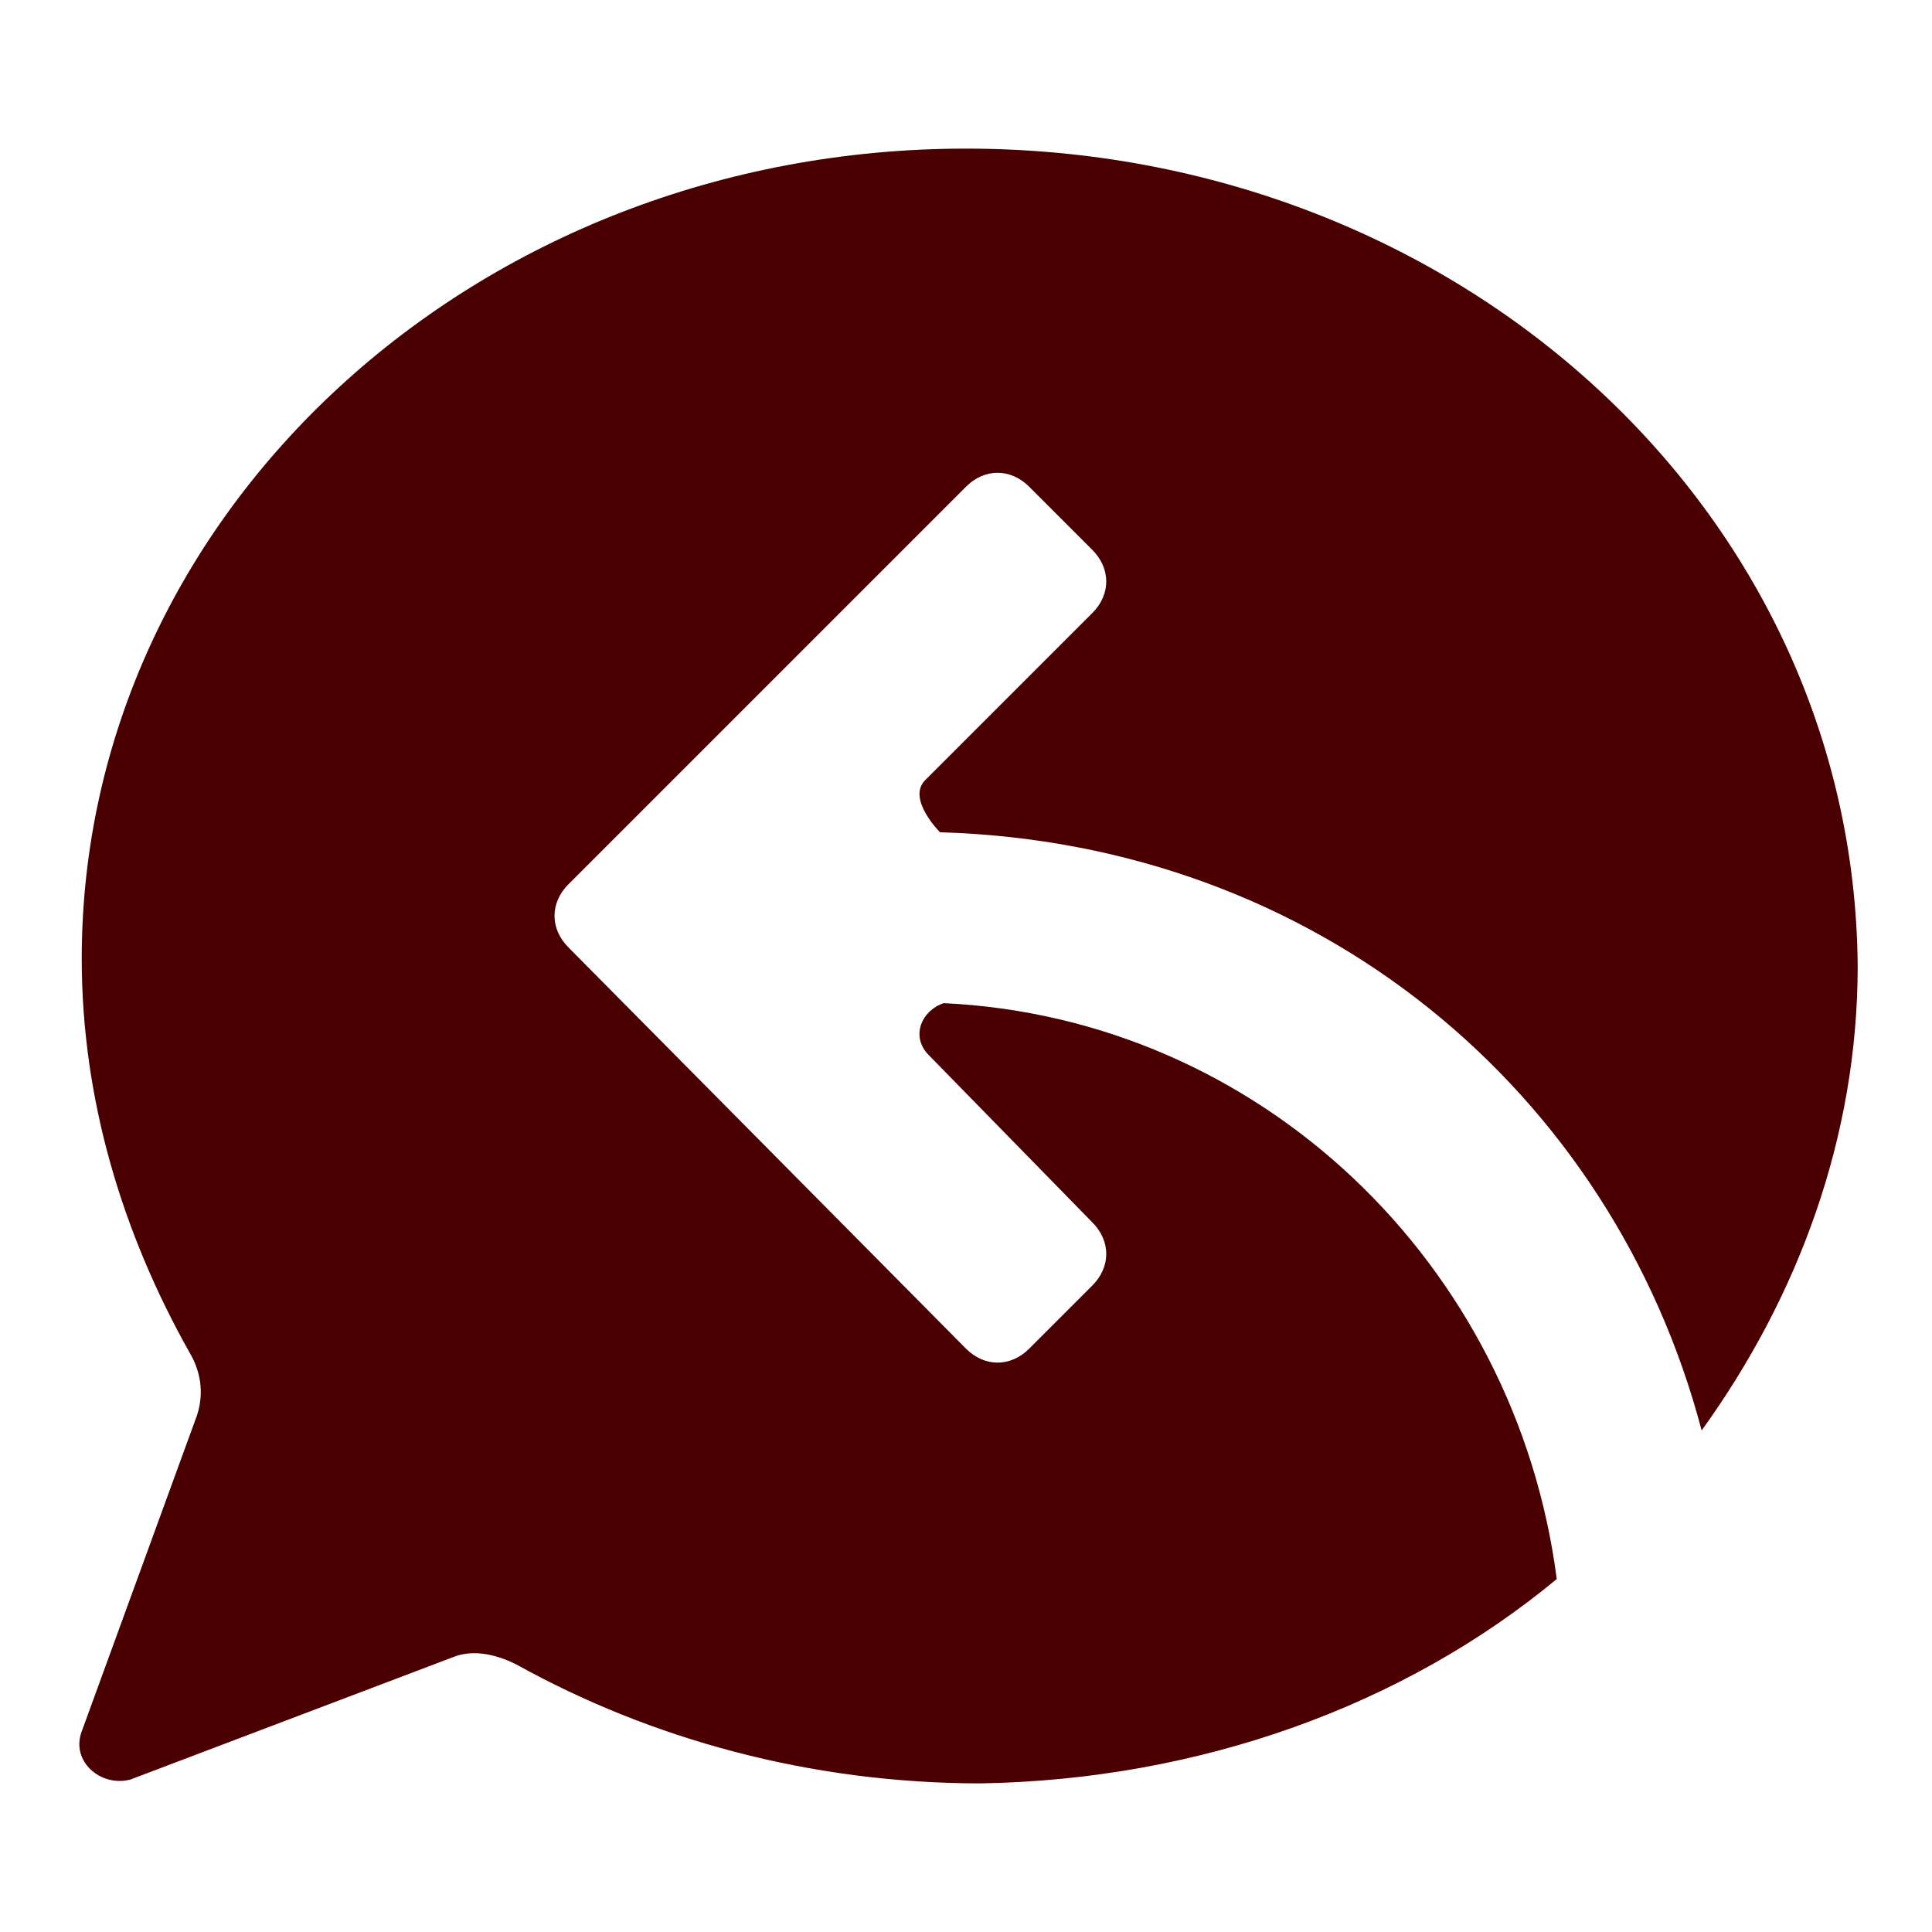 <!DOCTYPE svg PUBLIC "-//W3C//DTD SVG 1.1//EN" "http://www.w3.org/Graphics/SVG/1.1/DTD/svg11.dtd">
<!-- Uploaded to: SVG Repo, www.svgrepo.com, Transformed by: SVG Repo Mixer Tools -->
<svg fill="#4A0000" xmlns="http://www.w3.org/2000/svg" width="800px" height="800px" viewBox="0 0 52 52" enable-background="new 0 0 52 52" xml:space="preserve">
<g id="SVGRepo_bgCarrier" stroke-width="0"/>
<g id="SVGRepo_tracerCarrier" stroke-linecap="round" stroke-linejoin="round"/>
<g id="SVGRepo_iconCarrier"> <path d="M25.4,27c-0.6,0.2-0.9,0.9-0.4,1.4l4.4,4.5c0.5,0.5,0.5,1.2,0,1.7l-1.7,1.7c-0.5,0.5-1.2,0.5-1.7,0 L15.3,25.5c-0.5-0.5-0.5-1.2,0-1.7L26,13.1c0.5-0.5,1.2-0.5,1.7,0l1.7,1.7c0.5,0.5,0.5,1.2,0,1.7l-4.5,4.5c-0.5,0.5,0.4,1.4,0.4,1.4 c10.2,0.3,18.1,7,20.5,16.1C48.4,34.9,50,30.6,50,26C49.9,13.7,39.2,4,26,4C12.8,4,2.2,13.8,2.2,25.8c0,3.8,1.1,7.4,2.9,10.6 c0.3,0.5,0.4,1.1,0.2,1.7l-3.1,8.5c-0.3,0.8,0.5,1.5,1.3,1.3l8.7-3.3c0.5-0.2,1.1-0.1,1.7,0.2c3.6,2,7.9,3.2,12.5,3.2 c5.9-0.1,11.4-2.1,15.5-5.5C40.8,34,33.9,27.4,25.4,27z"/> </g>
</svg>